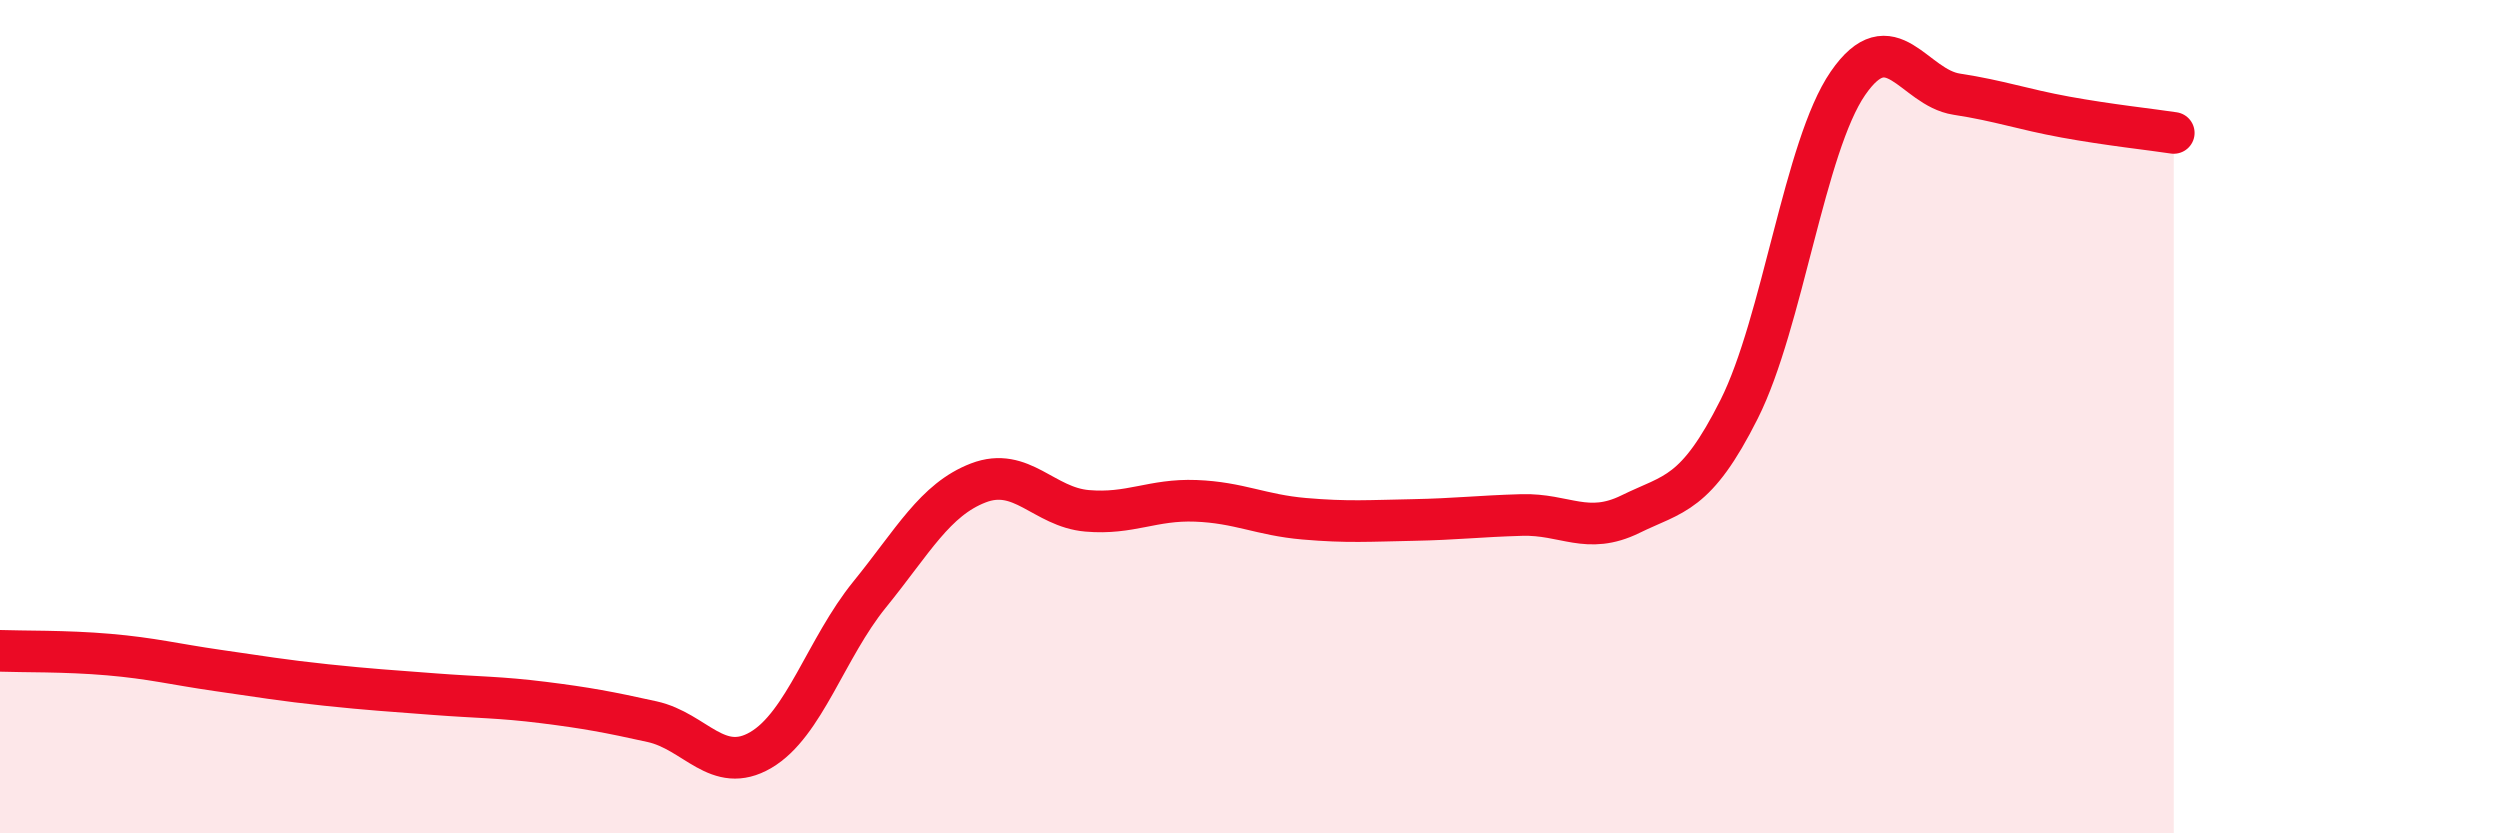 
    <svg width="60" height="20" viewBox="0 0 60 20" xmlns="http://www.w3.org/2000/svg">
      <path
        d="M 0,15.62 C 0.52,15.64 1.57,15.62 2.61,15.71 C 3.65,15.8 4.18,15.94 5.22,16.09 C 6.26,16.24 6.79,16.33 7.83,16.44 C 8.87,16.55 9.39,16.58 10.43,16.66 C 11.47,16.74 12,16.73 13.04,16.86 C 14.08,16.99 14.61,17.09 15.65,17.32 C 16.69,17.55 17.22,18.61 18.26,18 C 19.3,17.39 19.83,15.55 20.87,14.27 C 21.91,12.99 22.44,11.99 23.48,11.59 C 24.52,11.19 25.05,12.17 26.09,12.26 C 27.13,12.35 27.66,11.98 28.7,12.02 C 29.74,12.06 30.26,12.36 31.3,12.45 C 32.34,12.54 32.87,12.5 33.91,12.48 C 34.95,12.46 35.48,12.39 36.52,12.36 C 37.56,12.33 38.09,12.85 39.13,12.34 C 40.17,11.83 40.7,11.89 41.74,9.82 C 42.78,7.75 43.31,3.51 44.35,2 C 45.39,0.49 45.92,2.1 46.96,2.26 C 48,2.42 48.53,2.62 49.57,2.81 C 50.61,3 51.65,3.11 52.17,3.19L52.17 20L0 20Z"
        fill="#EB0A25"
        opacity="0.1"
        stroke-linecap="round"
        stroke-linejoin="round"
      />
      <path
        d="M 0,15.62 C 0.52,15.64 1.57,15.62 2.61,15.71 C 3.65,15.8 4.18,15.94 5.22,16.09 C 6.26,16.24 6.79,16.33 7.83,16.44 C 8.87,16.55 9.39,16.58 10.43,16.66 C 11.47,16.74 12,16.73 13.04,16.86 C 14.08,16.99 14.61,17.09 15.65,17.32 C 16.69,17.55 17.22,18.61 18.26,18 C 19.3,17.39 19.83,15.55 20.87,14.27 C 21.91,12.99 22.44,11.99 23.48,11.59 C 24.52,11.19 25.05,12.17 26.09,12.26 C 27.13,12.35 27.66,11.98 28.7,12.02 C 29.74,12.06 30.26,12.36 31.3,12.45 C 32.34,12.54 32.87,12.5 33.91,12.48 C 34.95,12.46 35.48,12.39 36.52,12.36 C 37.56,12.33 38.09,12.85 39.13,12.34 C 40.17,11.83 40.7,11.89 41.74,9.82 C 42.78,7.75 43.31,3.51 44.35,2 C 45.39,0.49 45.92,2.1 46.96,2.26 C 48,2.42 48.53,2.62 49.57,2.81 C 50.61,3 51.65,3.11 52.17,3.19"
        stroke="#EB0A25"
        stroke-width="1"
        fill="none"
        stroke-linecap="round"
        stroke-linejoin="round"
      />
    </svg>
  